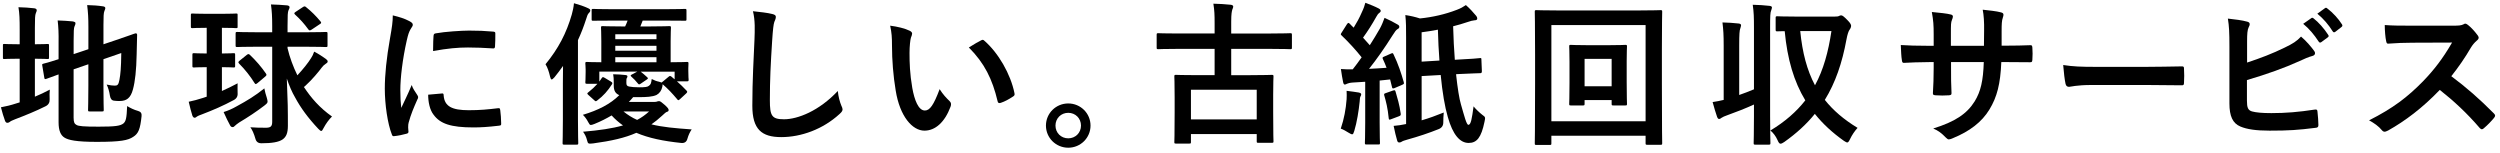 <svg height="27" viewBox="0 0 442 27" width="442" xmlns="http://www.w3.org/2000/svg"><path d="m6.171 17.092c.87-.352 1.713-.76 2.635-1.248-.053.488-.053 1.112-.027 1.683q.053.87-.707 1.251c-1.683.843-3.614 1.63-5.407 2.31-.461.189-.79.325-.896.435-.11.11-.299.189-.461.189-.166 0-.302-.08-.408-.325-.272-.707-.491-1.494-.734-2.42.87-.163 1.709-.352 2.688-.677l.627-.193v-7.717h-.219c-1.766 0-2.31.053-2.473.053-.272 0-.272-.027-.272-.299v-2.064c0-.272 0-.299.272-.299.163 0 .707.053 2.473.053h.219v-2.552c0-1.796-.03-2.908-.219-3.996 1.059.027 1.902.083 2.798.189.272.03.435.166.435.329 0 .189-.08.325-.163.541-.136.329-.163 1.006-.163 2.582v2.908c1.55 0 2.064-.053 2.23-.053.242 0 .269.027.269.299v2.064c0 .272-.027.299-.269.299-.166 0-.68-.053-2.23-.053v6.711zm6.847 3.777c0 .707.136 1.036.518 1.225.382.216 1.221.299 3.913.299 2.934 0 3.83-.136 4.375-.571.435-.382.571-.923.654-3.07.541.325 1.168.651 1.955.87q.68.189.597.896c-.242 2.363-.571 3.097-1.467 3.668-.923.627-2.227.896-6.439.896-3.697 0-5.055-.325-5.735-.76-.651-.408-1.032-1.221-1.032-2.688v-8.48c-1.387.488-1.955.734-2.174.79-.272.08-.299.053-.352-.219l-.355-2.121c-.053-.269-.027-.269.219-.352.216-.053.923-.219 2.662-.787v-2.99c.027-1.494-.027-2.771-.163-3.86.923.03 1.792.083 2.609.163.378.056.544.166.544.299 0 .219-.056.329-.166.571-.133.272-.163.87-.163 2.582v2.337l2.609-.87v-3.94c0-1.63-.053-2.473-.216-3.857 1.032.027 1.875.08 2.771.216.272.027.435.136.435.299 0 .189-.083.325-.163.544-.136.325-.163 1.006-.163 2.446v3.422l2.091-.704c2.556-.843 3.369-1.198 3.561-1.225.189-.027.299.053.299.272l-.083 3.478c-.053 2.745-.272 4.756-.651 6.14-.408 1.577-1.168 2.068-2.337 2.068-.329 0-.654 0-1.006-.056q-.597-.053-.734-.896c-.083-.624-.299-1.414-.571-1.955.571.133 1.059.189 1.44.189.461 0 .651-.136.813-1.006.193-1.032.299-2.094.329-4.756l-3.153 1.089v4.726c0 2.718.053 4.049.053 4.212 0 .272-.027.299-.299.299h-2.174c-.272 0-.299-.027-.299-.299 0-.189.053-1.494.053-4.212v-3.83l-2.609.896v8.613z"/><path d="m39.235 16.086c.899-.405 1.822-.84 2.775-1.357 0 .518-.03 1.115 0 1.713q.08.843-.68 1.248c-1.875 1.006-3.561 1.739-5.626 2.529-.435.163-.734.272-.87.378-.163.136-.272.219-.435.219-.136 0-.272-.11-.382-.352-.216-.707-.435-1.497-.651-2.476.787-.163 1.603-.378 2.526-.677.219-.056.435-.136.654-.219v-5.218c-1.577 0-2.064.056-2.23.056-.269 0-.299-.03-.299-.272v-1.958c0-.272.03-.299.299-.299.166 0 .654.056 2.23.056v-4.54c-1.796 0-2.337.056-2.499.056-.272 0-.302-.03-.302-.299v-1.985c0-.272.03-.299.302-.299.163 0 .704.053 2.499.053h2.688c1.796 0 2.337-.053 2.503-.053.272 0 .272.027.272.299v1.985c0 .269 0 .299-.272.299-.166 0-.707-.056-2.503-.056v4.54c1.387 0 1.875-.056 2.038-.056.272 0 .299.027.299.299v1.958c0 .242-.027.272-.299.272-.163 0-.651-.056-2.038-.056v4.212zm7.936 1.198c.083.325.136.514.136.651 0 .272-.136.382-.571.734-1.467 1.115-2.825 2.011-4.457 2.99-.325.246-.597.408-.734.571s-.272.242-.405.242c-.166 0-.302-.053-.438-.269-.352-.627-.76-1.47-1.168-2.393.816-.246 1.577-.597 2.34-1.032 1.845-1.006 3.206-1.822 4.862-3.153.083.491.272 1.168.435 1.66zm-1.52-9.025c-2.639 0-3.535.056-3.671.056-.299 0-.325-.027-.325-.299v-2.038c0-.299.027-.329.325-.329.136 0 1.032.056 3.671.056h2.473v-1.089c0-1.739-.056-2.609-.219-3.83 1.006.027 1.902.08 2.854.163.272.027.435.163.435.299 0 .246-.11.382-.189.571-.136.325-.166.896-.166 2.745v1.142h3.044c2.639 0 3.561-.056 3.724-.056.272 0 .299.03.299.329v2.038c0 .272-.027.299-.299.299-.163 0-1.085-.056-3.724-.056h-3.044v.272c.382 1.63 1.006 3.289 1.739 4.783 1.006-1.085 1.905-2.201 2.42-3.044.219-.325.382-.651.544-1.142.813.408 1.52.899 2.091 1.304.219.166.299.299.299.435 0 .193-.163.299-.378.435-.219.136-.435.329-.68.654-.518.707-1.713 2.147-2.798 3.123-.136.136-.246.246-.355.299l.083.11c1.168 1.766 2.688 3.561 4.892 5.108-.571.571-1.062 1.251-1.47 2.011-.189.382-.299.544-.431.544-.11 0-.272-.11-.518-.378-1.822-1.932-3.127-3.724-4.102-5.546-.544-.923-1.036-2.064-1.467-3.342l.163 4.703c.027.976.027 2.878.027 3.641 0 1.357-.325 1.981-.926 2.416-.704.491-1.955.68-3.721.68q-.87.027-1.089-.787c-.242-.843-.541-1.55-.896-2.038.896.053 1.822.106 2.854.08.76-.027 1.006-.272 1.006-1.059v-13.263h-2.473zm-2.011 1.44c.136-.106.216-.136.272-.136.08 0 .163.03.269.136 1.006.953 1.985 2.068 2.828 3.289.163.246.136.325-.11.544l-1.357 1.142c-.136.106-.246.189-.325.189-.083 0-.136-.083-.219-.189-.734-1.198-1.713-2.42-2.718-3.425-.08-.11-.136-.163-.136-.246 0-.08.083-.163.246-.299l1.251-1.006zm9.917-8.45c.246-.163.355-.163.544 0 .953.76 1.766 1.577 2.556 2.526.189.246.163.329-.11.491l-1.467.979c-.272.163-.408.189-.571-.056-.734-1.006-1.44-1.792-2.337-2.609-.219-.189-.166-.325.106-.488l1.278-.843z"/><path d="m72.356 3.723c.461.246.624.408.624.654 0 .189-.056.269-.408.813-.272.491-.408.87-.651 1.932-.763 3.369-1.142 6.711-1.142 8.776 0 1.331.053 2.227.163 3.18.571-1.251 1.059-2.147 1.849-4.049.216.68.571 1.115.949 1.713.083.136.189.299.189.408 0 .189-.053.299-.136.435-.624 1.411-1.138 2.582-1.547 4.102-.056.163-.083.461-.083.843 0 .325.056.544.056.76 0 .189-.11.299-.355.355-.68.189-1.44.352-2.227.431-.193.03-.299-.106-.355-.299-.76-1.902-1.248-5.35-1.248-8.095 0-2.446.299-5.41.923-8.915.355-2.011.488-2.908.488-4.049 1.225.299 2.094.571 2.911 1.006zm5.815 12.798c.216-.027.272.11.272.408.163 1.875 1.467 2.556 4.428 2.556 2.038 0 3.369-.136 5.191-.355.272-.027.325 0 .382.355.08.571.163 1.63.163 2.337 0 .325 0 .352-.461.408-1.849.216-3.153.299-4.431.299-4.023 0-5.898-.654-7.066-2.257-.677-.87-.949-2.254-.949-3.531l2.473-.219zm-1.523-10.163c.027-.325.11-.408.382-.461 1.603-.299 4.647-.488 5.898-.488 1.63 0 2.878.053 4.019.163.571.027.627.08.627.352 0 .816 0 1.55-.056 2.31-.027.246-.11.355-.352.325-1.63-.106-3.044-.163-4.431-.163-1.819 0-3.588.163-6.167.627.027-1.523.027-2.204.08-2.665z"/><path d="m99.516 14.865c0-.953 0-2.094.027-3.206-.488.68-.976 1.357-1.52 2.011-.219.242-.382.378-.488.378-.11 0-.193-.136-.272-.461-.219-.979-.491-1.713-.816-2.227 2.257-2.745 3.697-5.49 4.647-8.805.163-.597.325-1.278.382-1.985.896.246 1.713.518 2.473.87.299.136.408.219.408.408s-.083.299-.272.488c-.163.166-.272.408-.491 1.142-.405 1.251-.87 2.446-1.411 3.614v14.05c0 2.665.053 3.996.053 4.132 0 .272-.027.299-.325.299h-2.147c-.272 0-.299-.027-.299-.299 0-.163.053-1.467.053-4.132v-6.276zm11.225-.219c0 .408.106.571.488.654.408.08.979.136 1.766.136 1.062 0 1.497-.056 1.739-.272.329-.272.382-.382.491-1.195.461.242.813.378 1.331.488l.435.136c.027-.053.11-.11.216-.189l.979-.816c.246-.216.299-.189.544-.027.163.163.352.299.544.461v-1.357h-6.008c.382.299.707.571 1.142.976.219.219.189.246-.083.438l-1.032.704c-.136.083-.216.136-.299.136-.08 0-.136-.053-.242-.189-.329-.408-.734-.843-1.089-1.142-.11-.11-.163-.163-.163-.216 0-.083.083-.136.246-.219l.923-.488h-6.711v1.766l.408-.597c.08-.136.133-.193.242-.193.056 0 .163.03.329.136l1.085.654c.272.163.299.272.163.488-.707 1.115-1.52 2.038-2.609 2.854-.216.163-.272.189-.514-.053l-1.006-.899c-.299-.269-.272-.325-.056-.488.654-.514 1.168-1.006 1.63-1.52h-1.845c-.272 0-.299-.03-.299-.302 0-.163.053-.352.053-1.766v-.461c0-.571-.053-.843-.053-1.032 0-.272.027-.299.299-.299.136 0 .813.053 2.526.053v-3.751c0-1.467-.053-2.174-.053-2.337 0-.272.027-.299.299-.299.163 0 .979.056 3.316.056h.651c.163-.329.299-.68.435-1.032h-2.363c-2.635 0-3.531.027-3.697.027-.269 0-.299-.027-.299-.272v-1.523c0-.272.03-.299.299-.299.166 0 1.062.056 3.697.056h8.722c2.665 0 3.588-.056 3.751-.056.272 0 .299.027.299.299v1.523c0 .246-.027.272-.299.272-.163 0-1.085-.027-3.751-.027h-3.694l-.408 1.032h1.792c2.31 0 3.127-.056 3.289-.056.299 0 .325.027.325.299 0 .163-.053.87-.053 2.337v3.751c1.928 0 2.715-.053 2.881-.053.242 0 .272.027.272.299 0 .163-.03.435-.03.816v.461c0 1.195.056 1.357.056 1.52 0 .299-.027.329-.299.329h-1.769c.571.488 1.115 1.032 1.713 1.656.163.189.136.272-.08.488l-1.062.979c-.163.136-.242.219-.325.219-.053 0-.136-.083-.216-.193-.87-1.032-1.603-1.819-2.556-2.635 0 .11-.027.246-.053.435-.136.68-.518 1.195-1.036 1.467-.734.325-1.739.382-3.206.382h-.923c-.246.299-.488.571-.76.843h4.537c.246 0 .382-.03.488-.083.056-.027.193-.053.329-.053.189 0 .378.136 1.006.677.571.518.677.707.677.899 0 .189-.106.269-.325.325-.163.053-.408.272-.843.68-.624.571-1.248 1.085-1.875 1.52 1.958.488 4.106.68 7.119.896-.299.435-.568.979-.76 1.66q-.216.813-1.085.734c-3.18-.329-5.788-.87-7.936-1.796-2.011.899-4.431 1.44-7.637 1.875-.843.083-.923.11-1.085-.571-.136-.597-.435-1.138-.707-1.494 2.881-.246 5.161-.571 7.066-1.115-.734-.514-1.414-1.112-2.011-1.766-.926.544-1.932 1.059-3.017 1.497-.325.133-.544.189-.654.189-.189 0-.269-.136-.461-.491-.325-.624-.624-.976-.949-1.304 2.715-.813 4.862-1.902 6.439-3.478-.651-.269-.979-.76-.979-1.683v-.597c0-.627-.027-.926-.106-1.414.896.027 1.467.053 2.174.136.269.027.352.136.352.246 0 .106-.053.216-.11.299-.08.106-.08.272-.08.677v.163zm-1.958-8.586v.87h7.282v-.87zm7.282 2.908v-.87h-7.282v.87zm0 2.038v-.896h-7.282v.896zm-5.842 8.696c.734.597 1.55 1.115 2.42 1.497.787-.408 1.467-.899 2.121-1.497z"/><path d="m136.517 2.471c.465.11.654.246.654.518 0 .299-.163.624-.272.896-.136.382-.246 1.225-.382 3.316-.269 4.185-.405 6.957-.405 10.518 0 2.745.325 3.369 2.499 3.369 2.42 0 6.197-1.467 9.512-5.002.106 1.032.352 1.932.624 2.582.136.299.216.491.216.654 0 .242-.106.461-.541.843-2.937 2.688-6.768 4.076-10.299 4.076-3.478 0-5.111-1.387-5.111-5.546 0-4.564.246-8.477.382-11.74.053-1.603.136-3.342-.272-4.972 1.251.136 2.556.272 3.395.488z"/><path d="m160.829 5.435c.242.11.435.299.435.488 0 .163-.083.435-.219.76-.106.329-.242 1.497-.242 2.665 0 1.739.053 3.694.488 6.197.382 2.144 1.085 3.993 2.227 3.993.87 0 1.55-.949 2.609-3.777.597.953 1.198 1.577 1.739 2.094.329.299.329.624.193 1.002-1.032 2.775-2.718 4.242-4.62 4.242-2.121 0-4.348-2.503-5.081-7.093-.435-2.582-.654-5.407-.654-7.909 0-1.494-.053-2.31-.325-3.558 1.304.163 2.635.488 3.452.896zm12.609 1.713c.106-.056.216-.11.299-.11.11 0 .189.053.299.163 2.473 2.147 4.647 5.898 5.327 9.293.08.355-.083.461-.299.597-.707.465-1.387.843-2.121 1.089-.325.11-.518.027-.571-.299-.923-3.887-2.31-6.714-5.081-9.486 1.032-.651 1.713-1.032 2.147-1.248z"/><path d="m192.805 22.203c0 2.174-1.766 3.913-3.94 3.913s-3.943-1.739-3.943-3.913 1.769-3.913 3.943-3.913 3.94 1.739 3.94 3.913zm-6.197 0c0 1.275.979 2.254 2.257 2.254 1.275 0 2.254-.979 2.254-2.254 0-1.278-.979-2.257-2.254-2.257-1.278 0-2.257.979-2.257 2.257z"/><path d="m208.248 8.641c-2.446 0-3.289.053-3.452.053-.272 0-.299-.027-.299-.299v-2.201c0-.299.027-.325.299-.325.163 0 1.006.053 3.452.053h6.495v-1.792c0-1.55-.027-2.227-.219-3.478.979.027 2.121.08 3.073.189.242.027.435.136.435.299 0 .219-.11.382-.166.571-.08.299-.189.707-.189 2.121v2.091h6.983c2.446 0 3.289-.053 3.452-.053.272 0 .299.027.299.325v2.201c0 .272-.027.299-.299.299-.163 0-1.006-.053-3.452-.053h-6.983v4.647h3.399c2.635 0 3.585-.053 3.747-.053.302 0 .329.027.329.299 0 .163-.056.976-.056 3.259v3.017c0 4.212.056 5.002.056 5.164 0 .242-.027.272-.329.272h-2.337c-.272 0-.299-.03-.299-.272v-1.278h-11.63v1.414c0 .242-.027.272-.299.272h-2.337c-.272 0-.299-.03-.299-.272 0-.193.053-.979.053-5.218v-2.692c0-2.662-.053-3.478-.053-3.668 0-.272.027-.299.299-.299.189 0 1.115.053 3.777.053h3.044v-4.647h-6.495zm2.31 12.473h11.63v-5.244h-11.63z"/><path d="m238.08 17.556c.027-.518.027-.926 0-1.497.68.083 1.713.219 2.147.299.352.083.435.193.435.329 0 .133-.053.242-.136.378s-.11.461-.136.896c-.163 1.603-.488 3.671-.953 5.191-.136.408-.189.597-.378.597-.136 0-.325-.106-.654-.299-.378-.246-.949-.571-1.357-.707.597-1.766.896-3.422 1.032-5.188zm7.826-8.072c.352-.163.352-.11.488.163.79 1.63 1.334 3.259 1.796 4.892.08.299 0 .325-.355.488l-1.275.544c-.329.136-.408.08-.465-.219l-.325-1.304-1.849.193v7.445c0 2.499.056 3.425.056 3.561 0 .269-.027.299-.299.299h-2.068c-.269 0-.299-.03-.299-.299 0-.166.056-1.062.056-3.561v-7.229l-2.201.136c-.465.027-.87.136-1.036.219-.133.08-.216.136-.378.136s-.246-.193-.299-.465c-.136-.651-.246-1.331-.382-2.28.76.053 1.467.08 2.094.053.541-.68 1.059-1.387 1.573-2.121-1.059-1.331-2.254-2.635-3.531-3.857-.246-.193-.163-.272.027-.571l.896-1.414c.11-.163.193-.246.272-.246.056 0 .136.056.246.163.219.246.461.465.68.68.541-.87 1.006-1.713 1.44-2.718.352-.734.488-1.168.624-1.683.734.272 1.686.651 2.363 1.006.246.136.355.272.355.435 0 .136-.11.242-.246.352-.219.163-.325.299-.518.654-.84 1.494-1.52 2.552-2.363 3.721l1.195 1.334c.627-.979 1.225-1.958 1.796-2.964.325-.597.597-1.278.813-1.875.843.382 1.66.79 2.284 1.168.246.136.325.246.325.408 0 .189-.08.299-.299.408-.272.163-.488.461-.896 1.115-1.384 2.201-2.854 4.292-4.159 5.921 1.006-.053 2.041-.106 3.1-.189-.189-.514-.408-1.032-.654-1.55-.106-.272-.08-.299.299-.461l1.115-.488zm.382 6.522c.325-.11.378-.056.461.242.299 1.036.68 2.257.896 3.834.027.299 0 .352-.352.488l-1.304.491c-.382.163-.435.106-.465-.163-.163-1.739-.488-3.017-.787-4.023-.083-.299 0-.325.325-.435l1.225-.435zm5.055 5.271c1.304-.378 2.579-.843 3.913-1.384-.056.541-.083 1.168-.083 1.766q0 .843-.816 1.168c-1.683.68-3.558 1.304-5.516 1.849-.435.136-.843.242-.976.352-.166.11-.299.163-.465.163-.189 0-.299-.08-.378-.325-.219-.707-.408-1.577-.627-2.609.734-.053 1.414-.163 2.204-.325v-15.218c0-1.739 0-2.771-.136-4.049.923.136 1.739.325 2.582.597 2.227-.219 4.481-.734 6.519-1.523.707-.272 1.089-.488 1.606-.84.677.597 1.304 1.275 1.819 1.902.136.163.189.299.189.488s-.163.299-.461.299c-.352.027-.76.136-1.221.299-.87.299-1.739.544-2.582.76.053 2.121.163 4.132.299 5.925l.408-.027c2.582-.136 3.668-.216 4.023-.272.269-.027.269.027.269.299l.083 2.011c0 .272-.083.355-.272.355-.299.027-1.44.027-4.023.163l-.269.027c.269 2.473.571 4.375.87 5.354.597 2.064.976 3.588 1.304 3.588.461 0 .624-1.089.923-3.263.272.355 1.006 1.089 1.577 1.523.488.352.544.378.352 1.221-.571 2.771-1.357 3.724-2.798 3.724-1.523 0-2.798-1.414-3.697-4.62-.514-1.766-.949-4.295-1.248-7.392l-3.369.189v7.826zm3.15-10.571c-.136-1.683-.216-3.505-.272-5.46-1.006.189-1.955.352-2.878.461v5.191l3.15-.193z"/><path d="m274.284 25.326c0 .272-.027.299-.299.299h-2.337c-.272 0-.299-.027-.299-.299 0-.189.053-2.011.053-10.409v-5.354c0-5.407-.053-7.282-.053-7.471 0-.272.027-.299.299-.299.189 0 1.089.053 3.641.053h14.647c2.556 0 3.452-.053 3.641-.053.272 0 .299.027.299.299 0 .189-.053 2.064-.053 6.548v6.276c0 8.397.053 10.219.053 10.382 0 .272-.027.299-.299.299h-2.337c-.272 0-.299-.027-.299-.299v-1.304h-16.658v1.331zm0-20.897v17.01h16.658v-17.01zm13.316 10.19c0 2.609.053 3.535.053 3.724 0 .272-.027.299-.299.299h-2.091c-.299 0-.325-.027-.325-.299v-.654h-4.783v.654c0 .272-.03.299-.299.299h-2.121c-.272 0-.299-.027-.299-.299 0-.189.053-1.115.053-3.724v-3.668c0-1.792-.053-2.556-.053-2.718 0-.272.027-.299.299-.299.189 0 .87.056 2.961.056h3.724c2.094 0 2.771-.056 2.934-.056.272 0 .299.027.299.299 0 .163-.053.926-.053 2.582v3.804zm-7.445-4.212v4.839h4.783v-4.839z"/><path d="m310.1 4.944c0-1.928-.027-2.771-.216-4.102 1.059.027 2.038.083 2.961.193.272.027.435.133.435.269 0 .193-.08.355-.136.544-.163.355-.189 1.032-.189 3.017v15.679c0 3.044.056 4.567.056 4.73 0 .272-.03.299-.302.299h-2.363c-.272 0-.299-.027-.299-.299 0-.163.053-1.686.053-4.703v-2.091c-1.494.68-3.07 1.304-4.673 1.875-.488.163-.896.352-1.085.488-.163.136-.272.193-.408.193s-.246-.11-.355-.382c-.242-.707-.514-1.577-.787-2.609.707-.11 1.304-.219 1.955-.382v-9.566c0-1.928-.053-2.771-.216-4.129 1.032.027 1.928.08 2.881.189.246.027.408.136.408.299 0 .189-.083.355-.136.571-.136.325-.193 1.006-.193 3.017v8.749c.899-.325 1.739-.624 2.609-1.006v-10.843zm14.159-2.008c.518 0 .734-.03.87-.11.136-.083.272-.11.408-.11.189 0 .461.189 1.142.896.461.461.597.763.597.953s-.11.488-.246.651c-.216.272-.408.87-.571 1.739-.76 4.159-1.955 7.664-3.83 10.707 1.467 1.849 3.369 3.478 5.788 4.945-.518.571-.979 1.251-1.331 1.985-.193.408-.329.597-.491.597-.136 0-.299-.11-.571-.272-2.038-1.44-3.751-3.014-5.161-4.783-1.467 1.822-3.263 3.452-5.41 4.975-.299.189-.488.299-.651.299-.219 0-.355-.219-.544-.654-.299-.68-.734-1.248-1.248-1.683 2.579-1.55 4.59-3.316 6.167-5.327-2.011-3.316-3.18-7.282-3.641-12.231-.843 0-1.195.03-1.278.03-.299 0-.325-.03-.325-.329v-2.038c0-.272.027-.299.325-.299.136 0 .923.056 3.289.056h6.711zm-5.978 2.552c.378 3.834 1.195 6.93 2.609 9.592 1.494-2.742 2.363-5.921 2.908-9.592z"/><path d="m354.838 8.071c1.331 0 2.851-.027 4.102-.08.325-.03.352.133.382.431.053.68.053 1.47 0 2.147-.03.355-.083.461-.465.435-.923 0-2.579-.027-3.913-.027h-1.112c-.163 3.887-.76 6.17-2.094 8.371-1.357 2.254-3.558 3.887-6.412 5.055-.382.163-.597.242-.76.242s-.299-.08-.518-.299c-.813-.84-1.331-1.221-2.254-1.63 3.857-1.195 5.951-2.582 7.335-4.809 1.062-1.739 1.497-3.614 1.603-6.93h-5.788v.979c0 1.603 0 3.07.083 4.511.027.299-.163.352-.461.382-.707.053-1.603.053-2.337 0-.355-.03-.518-.083-.491-.382.083-1.414.136-2.745.136-4.457v-1.032h-.813c-1.47 0-3.641.083-4.484.136-.219 0-.299-.163-.329-.514-.106-.571-.136-1.523-.189-2.639 1.142.083 2.908.136 5.002.136h.813v-1.981c0-1.739-.053-2.42-.325-3.996 1.414.136 2.745.272 3.316.435.299.053.408.189.408.382 0 .163-.083.352-.163.571-.193.488-.193.76-.193 2.609v1.981h5.845l.027-2.662c.027-1.523-.056-2.771-.246-3.724 1.032.11 2.529.272 3.18.461.382.083.488.219.488.435 0 .11-.027.272-.106.491-.193.514-.219 1.221-.219 2.39v2.582h.953z"/><path d="m369.797 15.027c-2.688 0-3.721.325-3.993.325-.325 0-.544-.163-.624-.571-.136-.624-.302-1.902-.408-3.286 1.766.272 3.123.325 5.868.325h8.752c2.064 0 4.155-.053 6.25-.083.408-.027.488.056.488.382.053.816.053 1.739 0 2.556 0 .325-.11.435-.488.405-2.038-.027-4.049-.053-6.061-.053h-9.785z"/><path d="m397.285 11.061c2.393-.79 4.457-1.577 6.631-2.639 1.467-.704 2.147-1.138 2.908-1.955.953.787 1.849 1.902 2.257 2.446.136.163.216.325.216.488 0 .219-.136.408-.461.491-.76.189-1.523.571-2.257.896-2.688 1.221-5.732 2.31-9.32 3.369v3.614c0 1.278.189 1.713.896 1.928.707.193 1.766.299 3.425.299 2.552 0 4.836-.189 7.664-.624.405-.053.461.053.488.382.083.76.163 1.792.163 2.363 0 .352-.163.461-.571.488-3.07.382-4.647.491-8.069.491-2.42 0-4.023-.246-5.164-.734-1.357-.571-1.928-1.849-1.928-4.076v-10.03c0-2.579-.056-3.614-.272-4.972 1.278.136 2.552.299 3.422.544.329.08.435.242.435.435 0 .189-.08.378-.189.571-.216.435-.272 1.168-.272 2.446v3.777zm11.361-7.856c.133-.106.242-.08.405.056.843.651 1.822 1.739 2.582 2.908.11.163.11.299-.08.435l-1.142.843c-.193.136-.325.106-.461-.083-.816-1.248-1.686-2.284-2.745-3.153zm2.416-1.766c.163-.106.246-.08.408.056 1.006.76 1.985 1.845 2.582 2.798.11.163.136.325-.083.488l-1.085.843c-.219.163-.355.083-.461-.08-.734-1.168-1.603-2.204-2.718-3.127z"/><path d="m433.689 4.539c.979 0 1.47-.027 1.875-.246.11-.083.193-.11.299-.11.166 0 .299.11.465.219.624.488 1.248 1.195 1.766 1.902.08.136.136.246.136.352 0 .163-.11.355-.355.544-.352.299-.707.707-1.006 1.195-1.112 1.902-2.174 3.425-3.478 5.081 2.609 1.932 5.028 4.049 7.528 6.578.136.136.219.272.219.378 0 .11-.056.246-.189.408-.518.624-1.142 1.278-1.822 1.849-.11.11-.219.163-.325.163-.136 0-.246-.08-.382-.216-2.284-2.665-4.62-4.813-7.066-6.741-3.07 3.206-6.167 5.516-9.131 7.176-.242.106-.435.216-.624.216-.163 0-.325-.083-.461-.246-.597-.734-1.387-1.275-2.284-1.766 4.238-2.147 6.768-4.076 9.566-6.93 1.958-2.038 3.452-3.966 5.108-6.821l-7.01.027c-1.414 0-2.828.056-4.295.166-.216.027-.299-.166-.352-.465-.136-.571-.246-1.872-.246-2.825 1.467.11 2.828.11 4.594.11h7.471z"/></svg>